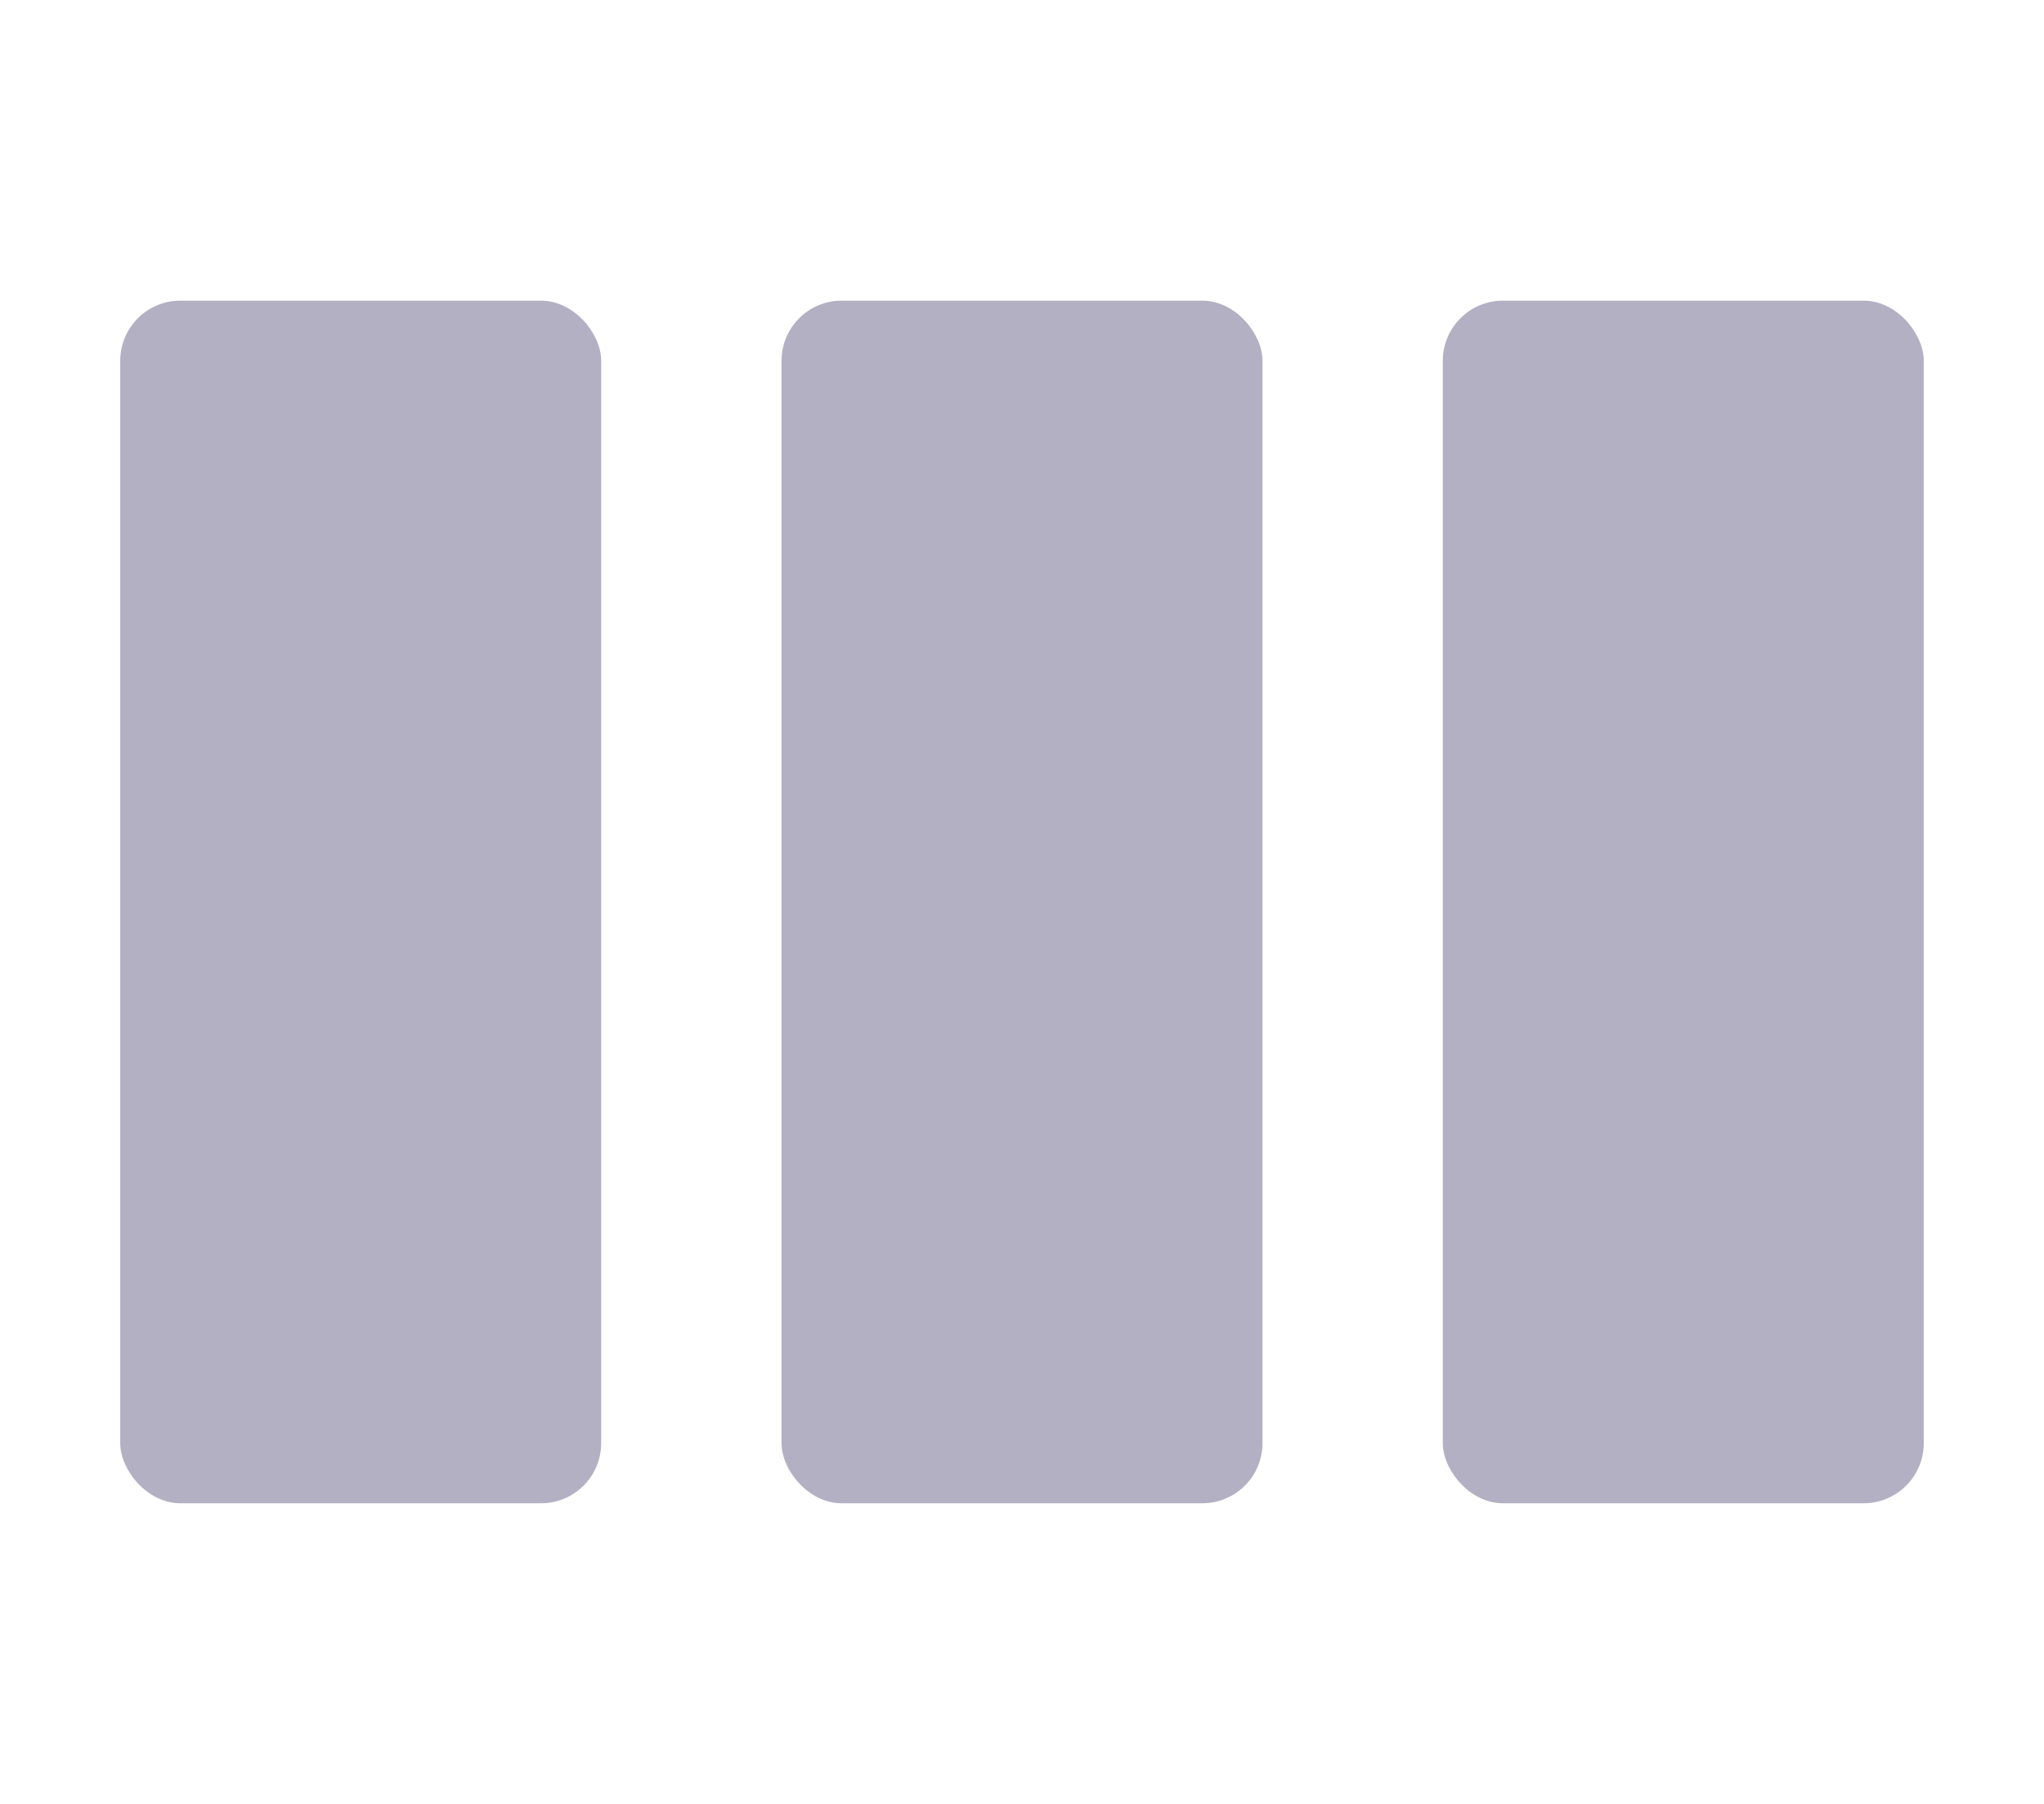<svg xmlns="http://www.w3.org/2000/svg" width="34" height="30" viewBox="0 0 34 30">
  <g id="Group_1543" data-name="Group 1543" transform="translate(-1114 -644)">
    <rect id="Rectangle_1764" data-name="Rectangle 1764" width="34" height="30" rx="2" transform="translate(1114 644)" fill="rgba(0,0,0,0.1)" opacity="0.01"/>
    <rect id="Rectangle_1768" data-name="Rectangle 1768" width="8" height="20" rx="1" transform="translate(1116 649)" fill="#b3b0c4"/>
    <rect id="Rectangle_1769" data-name="Rectangle 1769" width="8" height="20" rx="1" transform="translate(1127 649)" fill="#b3b0c4"/>
    <rect id="Rectangle_1770" data-name="Rectangle 1770" width="8" height="20" rx="1" transform="translate(1138 649)" fill="#b3b0c4"/>
  </g>
</svg>
